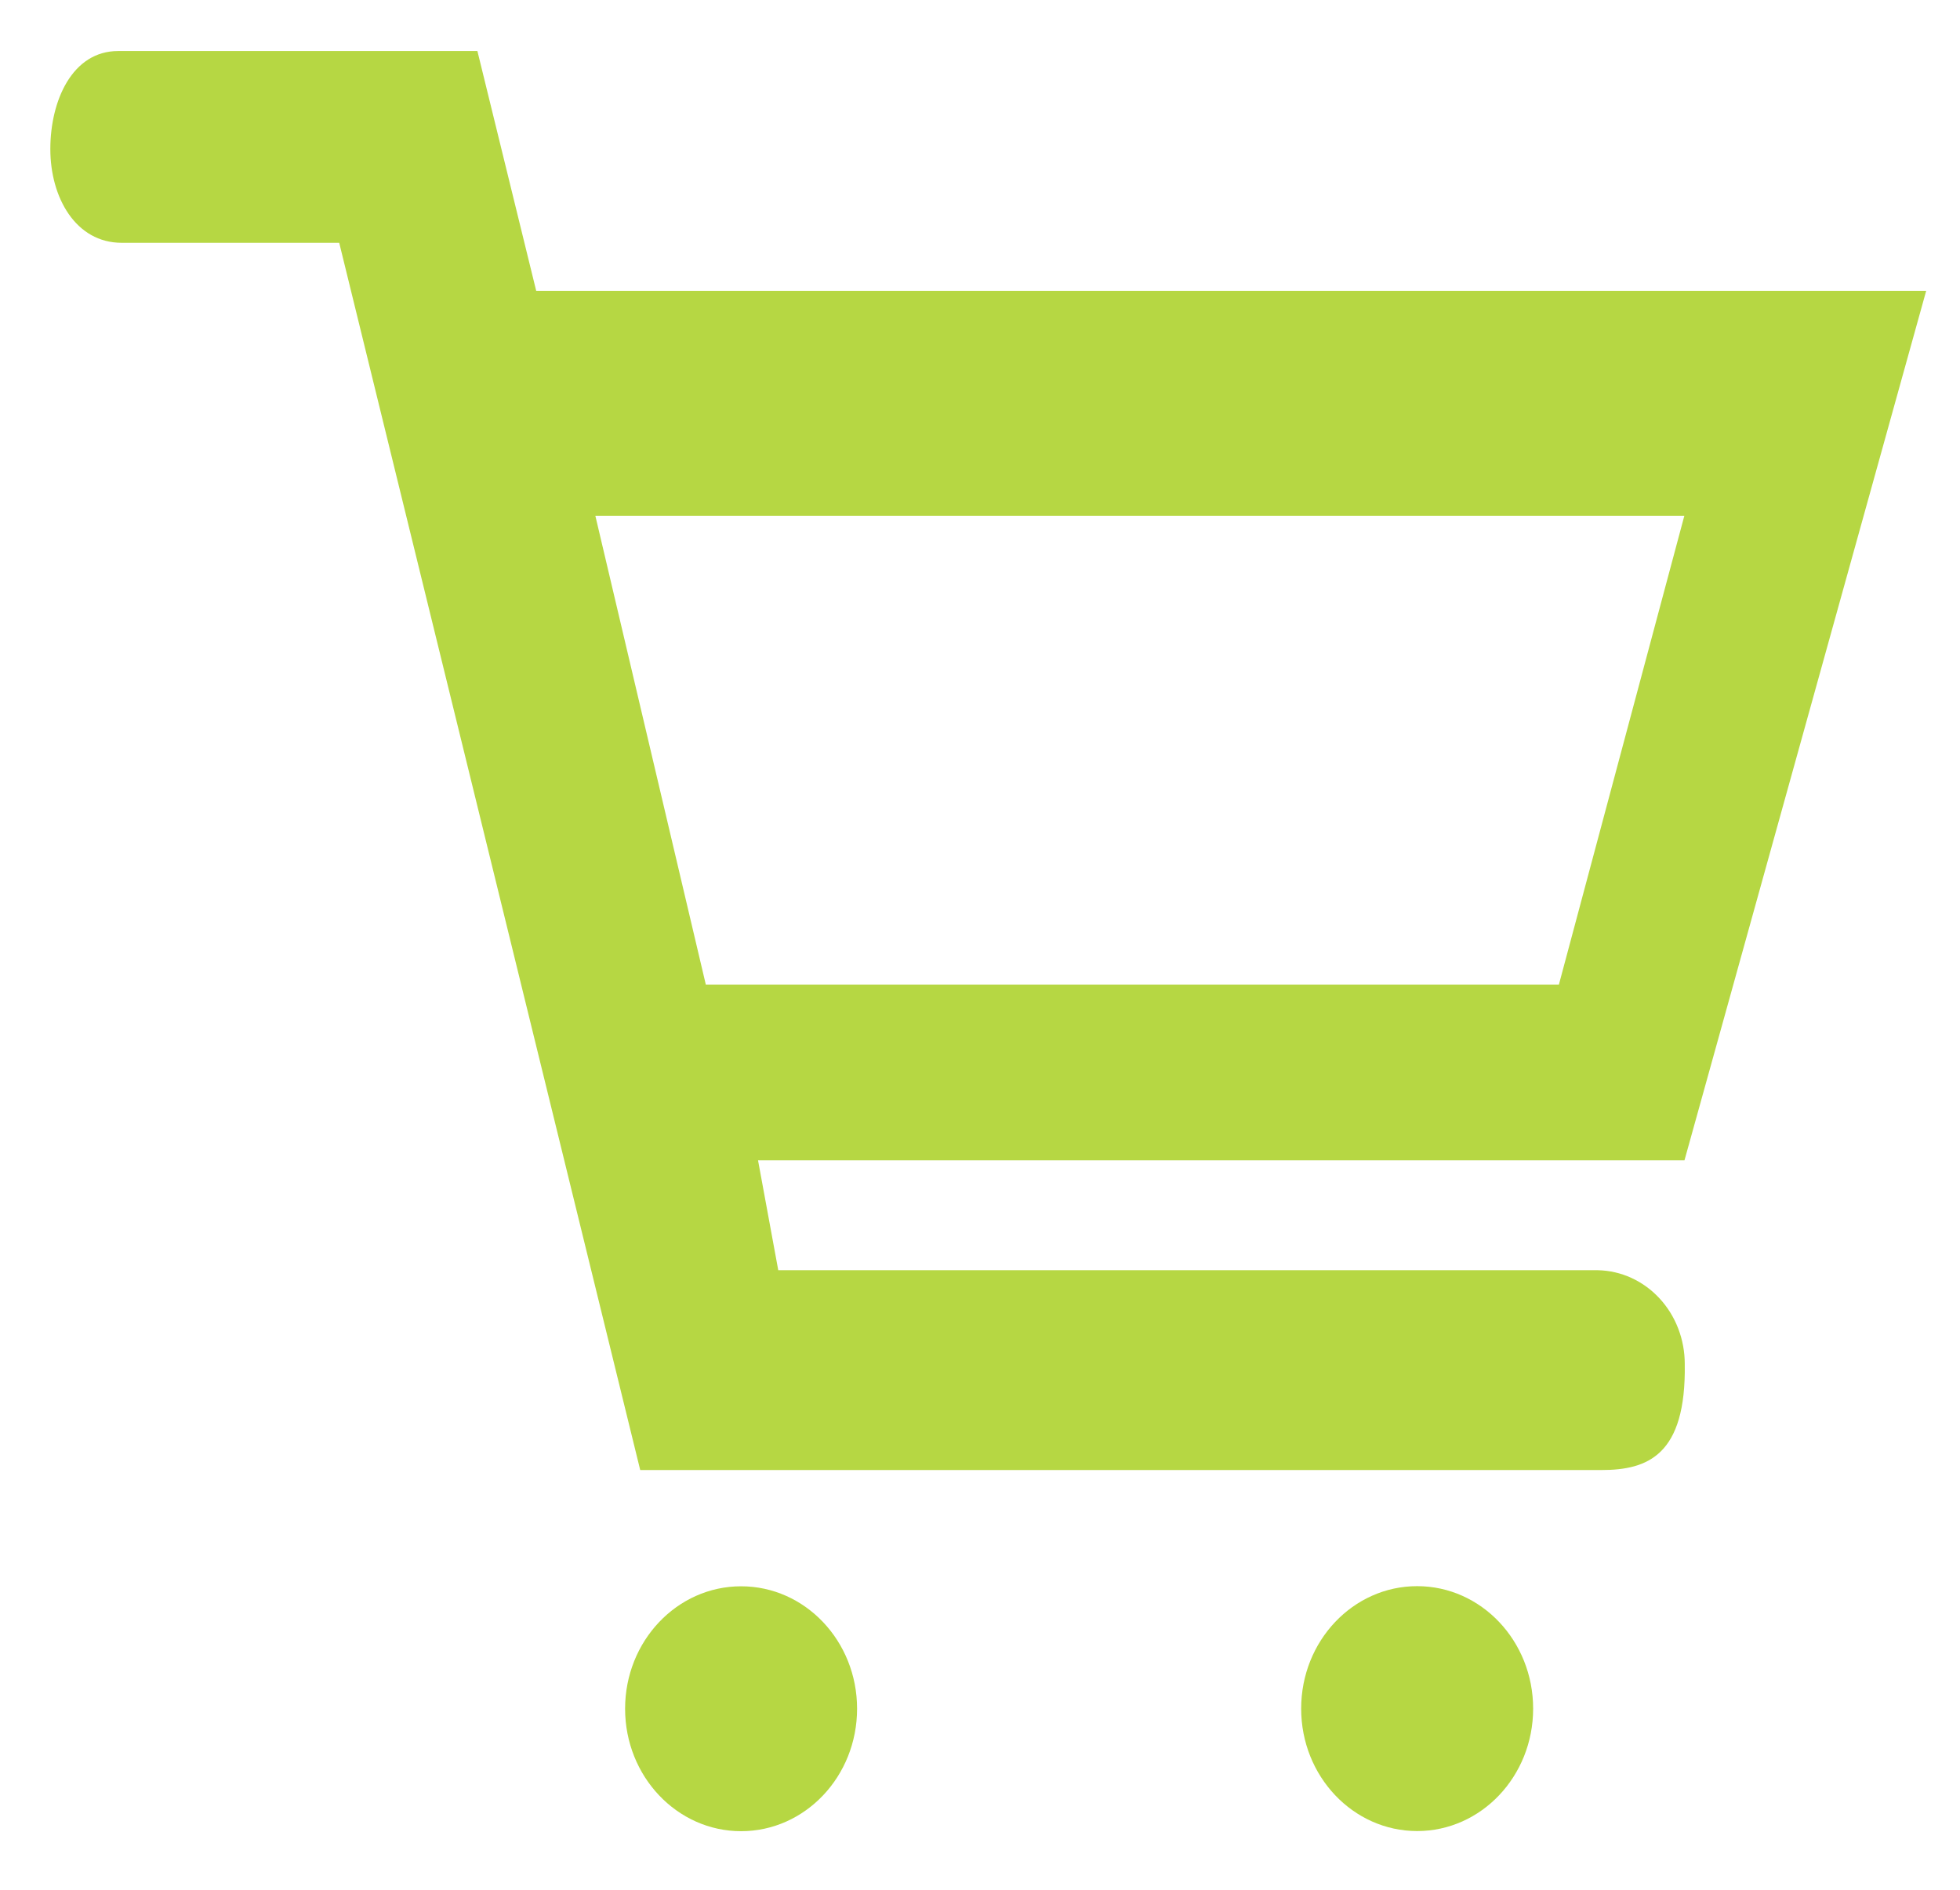 <svg xmlns="http://www.w3.org/2000/svg" width="28" height="27" viewBox="0 0 28 27" fill="none"><path d="M10.587 26.163C11.502 26.163 12.244 25.38 12.244 24.413C12.244 23.447 11.502 22.664 10.587 22.664C9.672 22.664 8.93 23.447 8.93 24.413C8.93 25.38 9.672 26.163 10.587 26.163Z" fill="#B6D743"></path><path d="M20.245 26.161C21.16 26.161 21.902 25.378 21.902 24.412C21.902 23.445 21.16 22.662 20.245 22.662C19.33 22.662 18.588 23.445 18.588 24.412C18.588 25.378 19.33 26.161 20.245 26.161Z" fill="#B6D743"></path><path d="M27.517 4.155H7.66L6.82 0.729H1.688C1.032 0.729 0.719 1.438 0.719 2.13C0.719 2.823 1.082 3.469 1.738 3.469H4.846L9.146 21.003H22.878C23.538 21.003 24.089 20.792 24.068 19.487C24.068 19.137 23.939 18.8 23.707 18.55C23.475 18.299 23.159 18.155 22.827 18.148H11.118L10.829 16.578H24.064L27.517 4.155ZM10.083 14.067L8.505 7.369H24.062L22.27 14.067H10.083Z" fill="#B6D743"></path></svg>